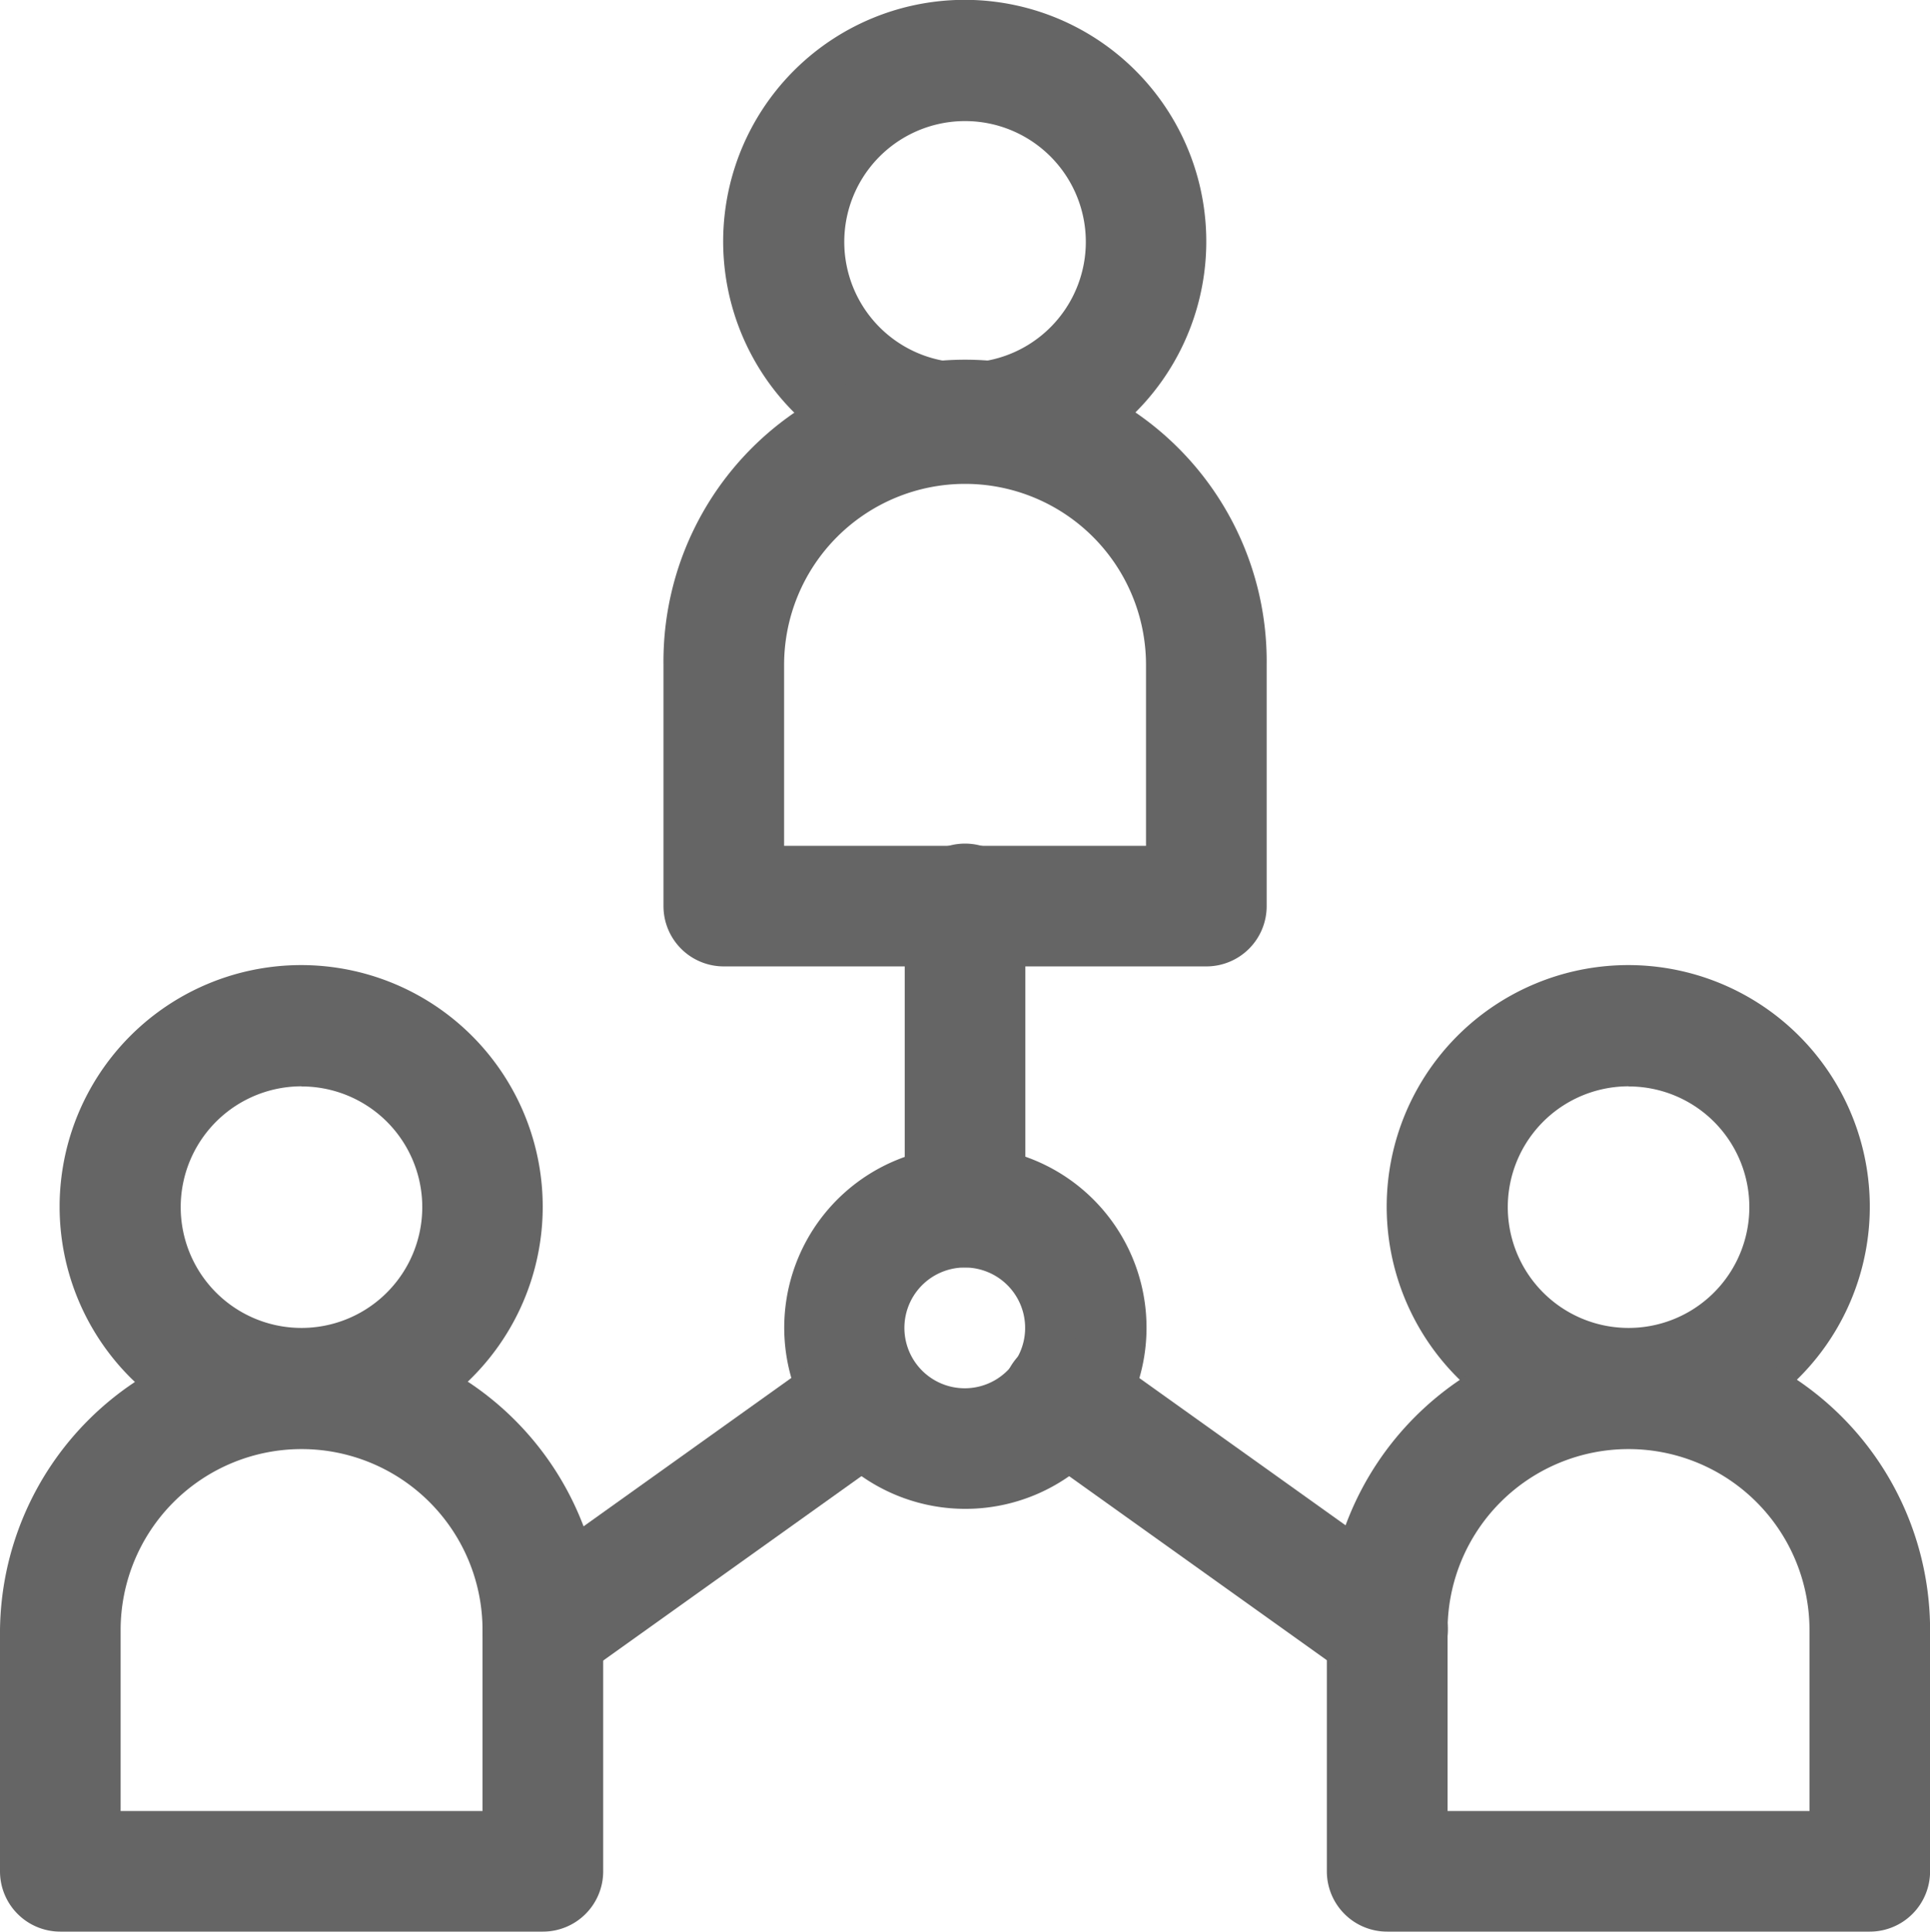 <svg xmlns="http://www.w3.org/2000/svg" width="49.969" height="50" viewBox="0 0 49.969 50">
  <g id="noun-network-4932659" transform="translate(-70 0.004)">
    <path id="Path_211105" data-name="Path 211105" d="M286.258,12.5a6.254,6.254,0,1,1,4.414-1.833A6.254,6.254,0,0,1,286.258,12.5Zm0-9.37a3.127,3.127,0,1,0,2.209.915,3.127,3.127,0,0,0-2.209-.915Z" transform="translate(-191.271 0)" fill="#656565"/>
    <path id="Path_211106" data-name="Path 211106" d="M276.554,120.621H264.06a1.56,1.56,0,0,1-1.56-1.56v-6.247a7.809,7.809,0,1,1,15.617,0v6.247a1.56,1.56,0,0,1-1.56,1.56ZM265.623,117.5h9.37v-4.684a4.685,4.685,0,0,0-9.37,0Z" transform="translate(-175.322 -95.61)" fill="#656565"/>
    <path id="Path_211107" data-name="Path 211107" d="M93.758,292.5a6.254,6.254,0,1,1,4.414-1.833,6.254,6.254,0,0,1-4.414,1.833Zm0-9.37a3.127,3.127,0,1,0,2.209.915A3.127,3.127,0,0,0,93.758,283.133Z" transform="translate(-15.951 -255.015)" fill="#656565"/>
    <path id="Path_211108" data-name="Path 211108" d="M84.054,400.621H71.56a1.56,1.56,0,0,1-1.56-1.56v-6.247a7.809,7.809,0,0,1,15.617,0v6.247a1.56,1.56,0,0,1-1.56,1.56ZM73.123,397.5h9.37v-4.684a4.685,4.685,0,1,0-9.37,0Z" transform="translate(0 -350.626)" fill="#656565"/>
    <path id="Path_211109" data-name="Path 211109" d="M478.759,292.5a6.254,6.254,0,1,1,4.414-1.833,6.254,6.254,0,0,1-4.414,1.833Zm0-9.37a3.127,3.127,0,1,0,2.209.915A3.127,3.127,0,0,0,478.759,283.133Z" transform="translate(-366.593 -255.015)" fill="#656565"/>
    <path id="Path_211110" data-name="Path 211110" d="M469.057,400.621H456.563a1.56,1.56,0,0,1-1.563-1.56v-6.247a7.809,7.809,0,0,1,15.618,0v6.247a1.56,1.56,0,0,1-1.56,1.56ZM458.126,397.5h9.37v-4.684a4.685,4.685,0,0,0-9.37,0Z" transform="translate(-350.647 -350.626)" fill="#656565"/>
    <path id="Path_211111" data-name="Path 211111" d="M302.182,341.878a4.69,4.69,0,1,1,3.326-1.374,4.69,4.69,0,0,1-3.326,1.374Zm0-6.247a1.563,1.563,0,1,0,1.1.459,1.563,1.563,0,0,0-1.1-.459Z" transform="translate(-207.197 -302.826)" fill="#656565"/>
    <path id="Path_211112" data-name="Path 211112" d="M334.06,255.929a1.56,1.56,0,0,1-1.56-1.56v-7.807a1.562,1.562,0,1,1,3.123,0v7.807a1.56,1.56,0,0,1-1.563,1.56Z" transform="translate(-239.076 -223.128)" fill="#656565"/>
    <path id="Path_211113" data-name="Path 211113" d="M211.568,396.813a1.56,1.56,0,0,1-.908-2.831l8.386-5.988h0a1.562,1.562,0,0,1,1.816,2.541l-8.386,5.988h0A1.557,1.557,0,0,1,211.568,396.813Z" transform="translate(-127.511 -353.078)" fill="#656565"/>
    <path id="Path_211114" data-name="Path 211114" d="M371.113,397.014a1.552,1.552,0,0,1-.9-.293l-8.386-5.987h0a1.562,1.562,0,1,1,1.816-2.541l8.386,5.987a1.56,1.56,0,0,1-.911,2.831Z" transform="translate(-265.198 -353.279)" fill="#656565"/>
  </g>
</svg>

